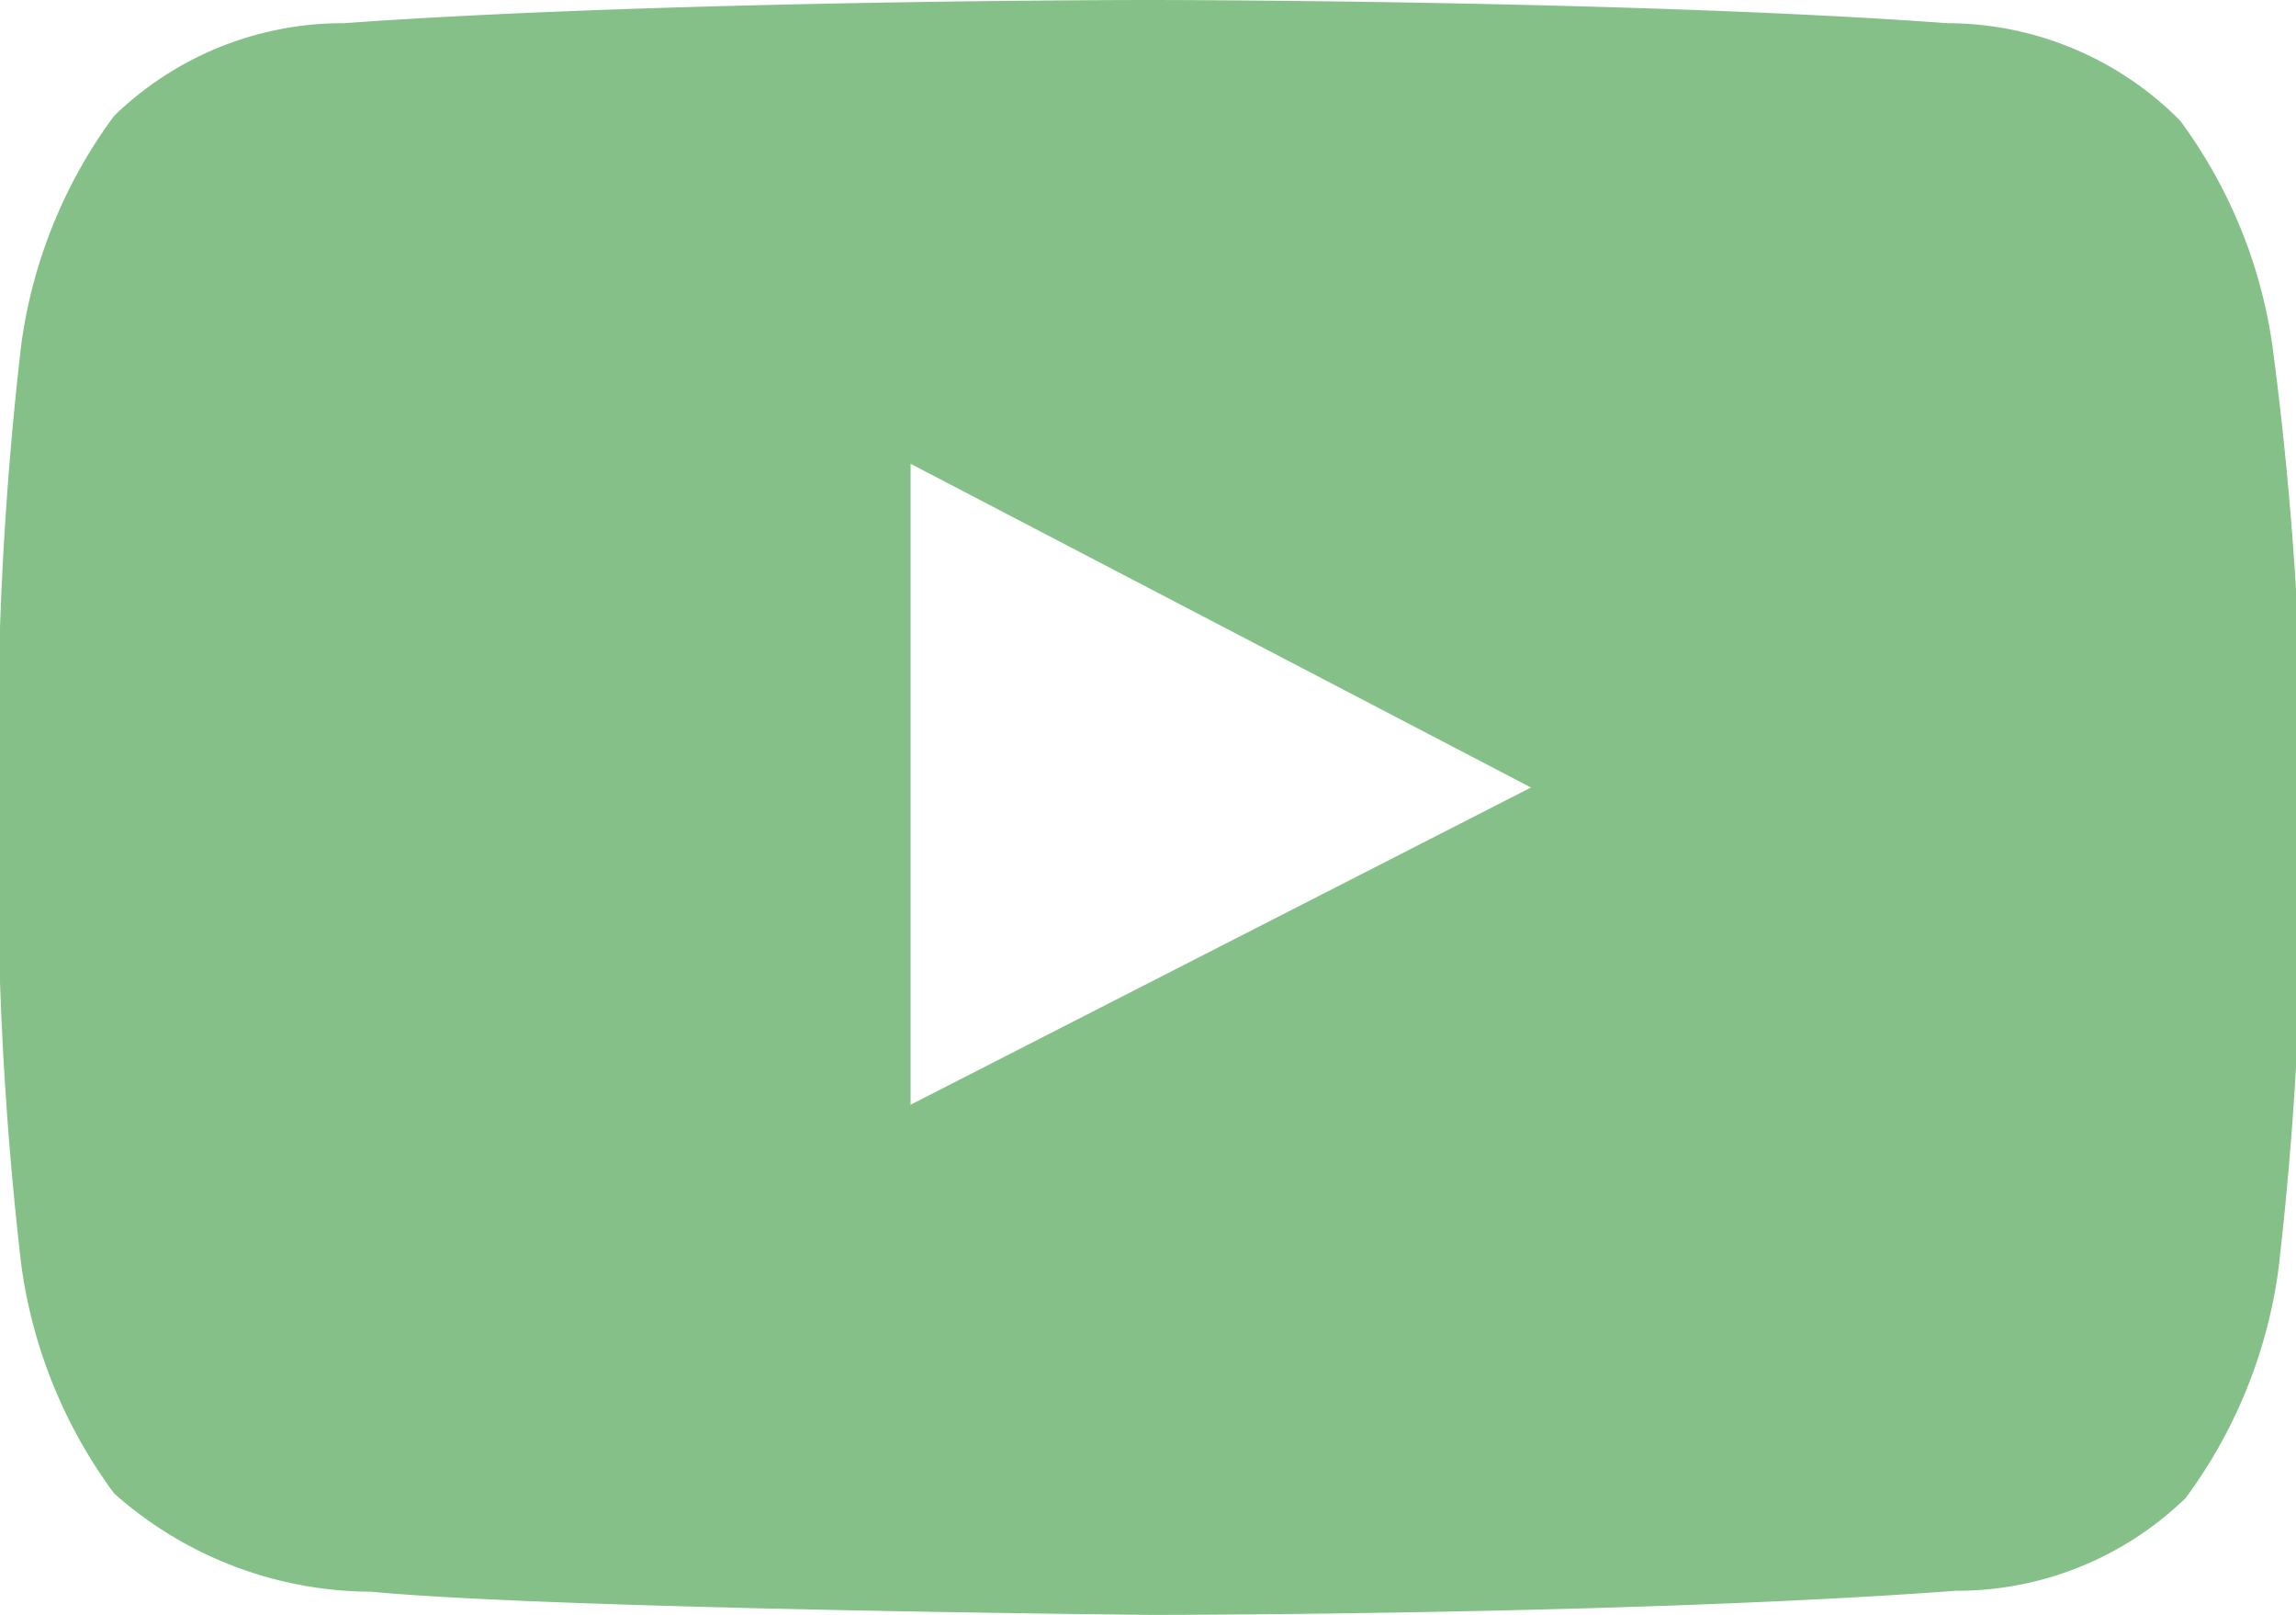 <svg xmlns="http://www.w3.org/2000/svg" viewBox="0 0 24.76 17.41"><defs><style>.cls-1{fill:#85c088;}</style></defs><title>youtube header</title><g id="Layer_2" data-name="Layer 2"><g id="Header"><polygon class="cls-1" points="9.82 11.91 16.51 8.45 9.82 11.91 9.82 11.91"/><path class="cls-1" d="M24.51,3.76a5.35,5.35,0,0,0-1-2.46A3.54,3.54,0,0,0,21,.25C17.58,0,12.38,0,12.38,0h0S7.18,0,3.71.25a3.54,3.54,0,0,0-2.48,1,5.35,5.35,0,0,0-1,2.46,37.39,37.39,0,0,0-.25,4V9.64a37.32,37.32,0,0,0,.25,4,5.35,5.35,0,0,0,1,2.46A4.19,4.19,0,0,0,4,17.16c2,.19,8.42.25,8.42.25s5.2,0,8.67-.26a3.54,3.54,0,0,0,2.48-1,5.35,5.35,0,0,0,1-2.46,37.32,37.32,0,0,0,.25-4V7.76A37.39,37.39,0,0,0,24.51,3.76ZM9.82,11.91h0V5l6.69,3.49Z"/><polygon class="cls-1" points="9.82 11.91 9.82 11.91 9.82 4.96 9.82 11.91"/></g></g></svg>